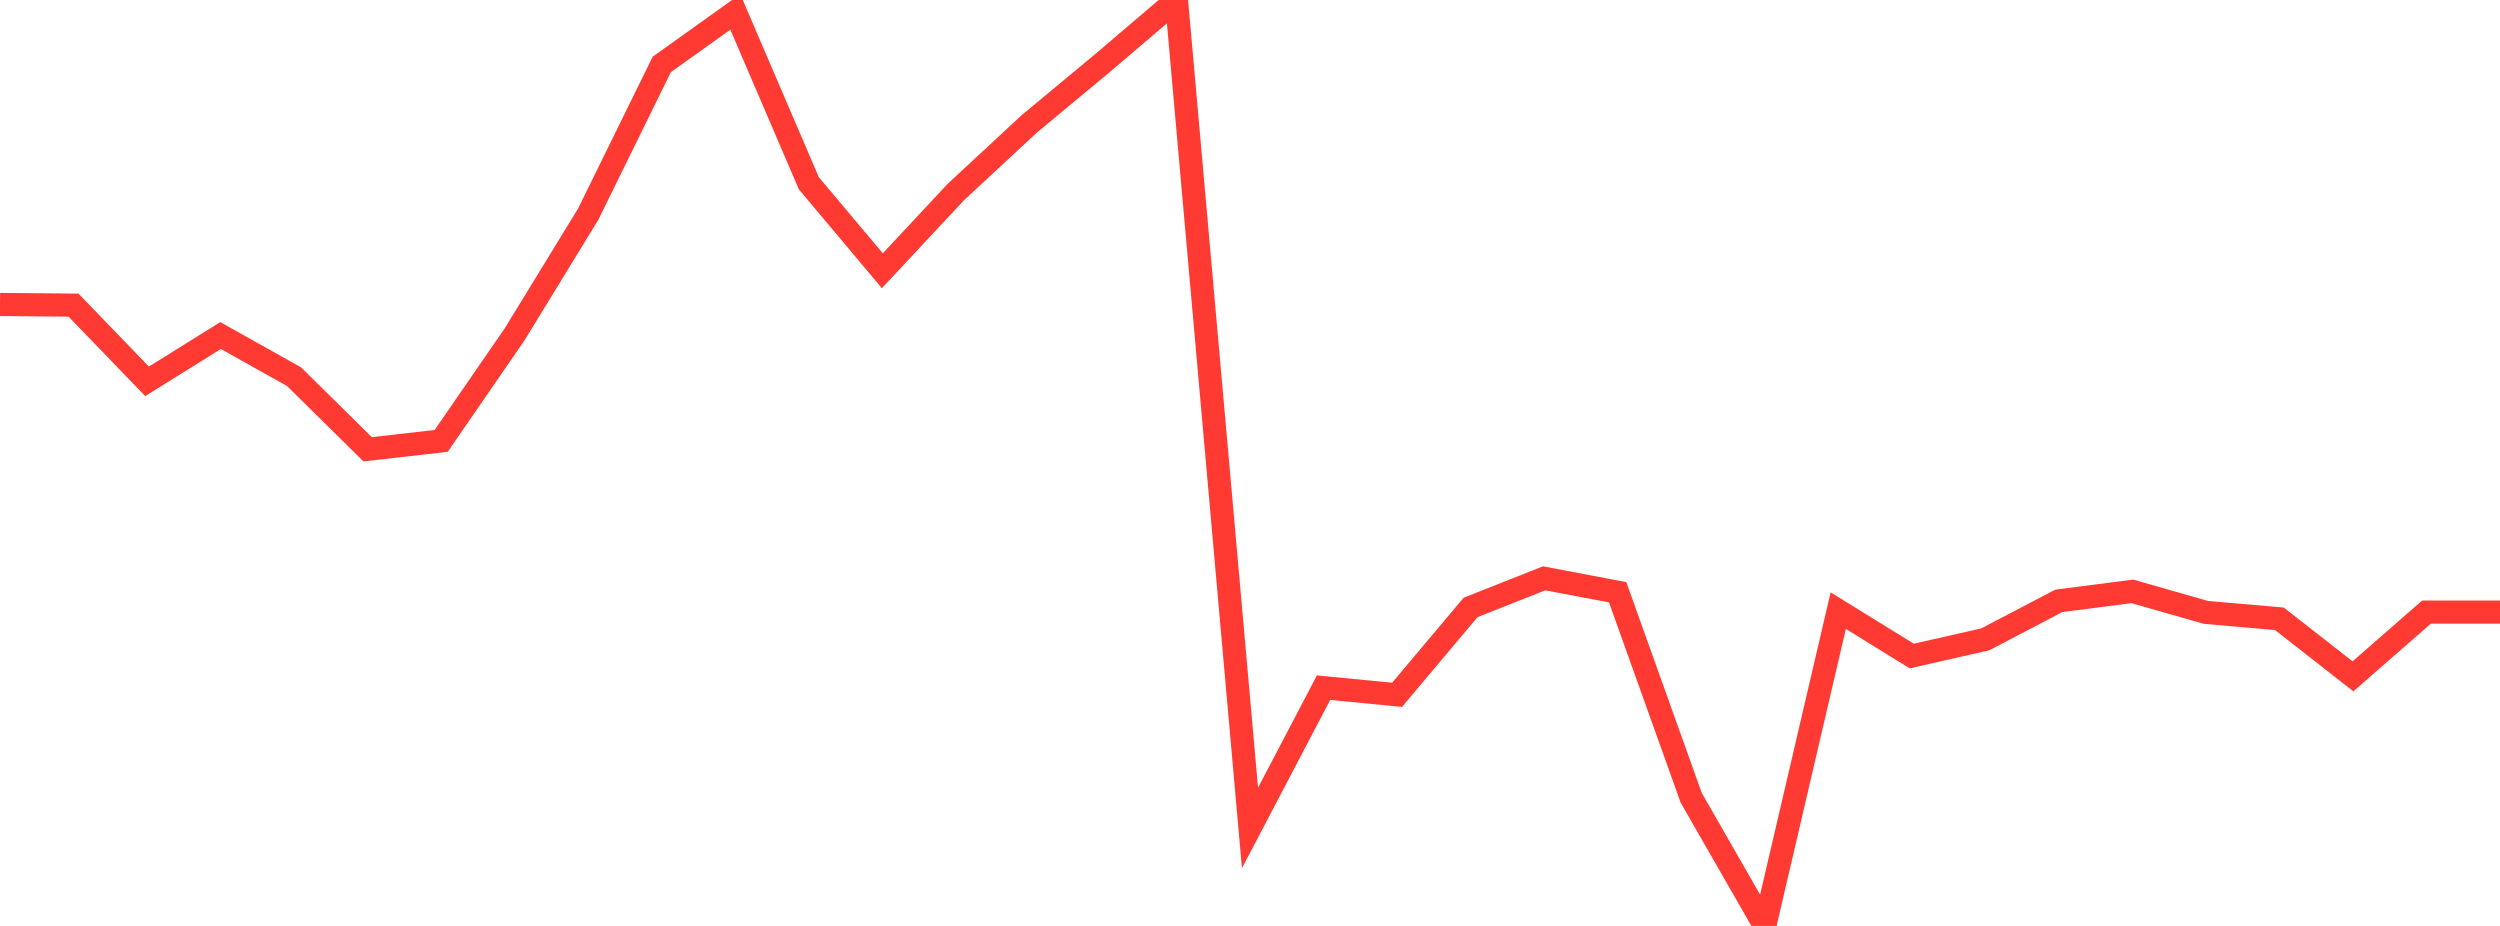 <?xml version="1.0" standalone="no"?>
<!DOCTYPE svg PUBLIC "-//W3C//DTD SVG 1.1//EN" "http://www.w3.org/Graphics/SVG/1.1/DTD/svg11.dtd">

<svg width="135" height="50" viewBox="0 0 135 50" preserveAspectRatio="none" 
  xmlns="http://www.w3.org/2000/svg"
  xmlns:xlink="http://www.w3.org/1999/xlink">


<polyline points="0.0, 16.442 3.971, 16.477 7.941, 20.592 11.912, 18.119 15.882, 20.344 19.853, 24.261 23.824, 23.808 27.794, 18.047 31.765, 11.561 35.735, 3.48 39.706, 0.643 43.676, 9.894 47.647, 14.621 51.618, 10.366 55.588, 6.683 59.559, 3.386 63.529, 0.0 67.5, 44.71 71.471, 37.135 75.441, 37.52 79.412, 32.801 83.382, 31.229 87.353, 31.982 91.324, 43.078 95.294, 50.0 99.265, 32.975 103.235, 35.426 107.206, 34.524 111.176, 32.446 115.147, 31.934 119.118, 33.069 123.088, 33.415 127.059, 36.523 131.029, 33.054 135.0, 33.054" fill="none" stroke="#ff3a33" stroke-width="1.25"/>

</svg>